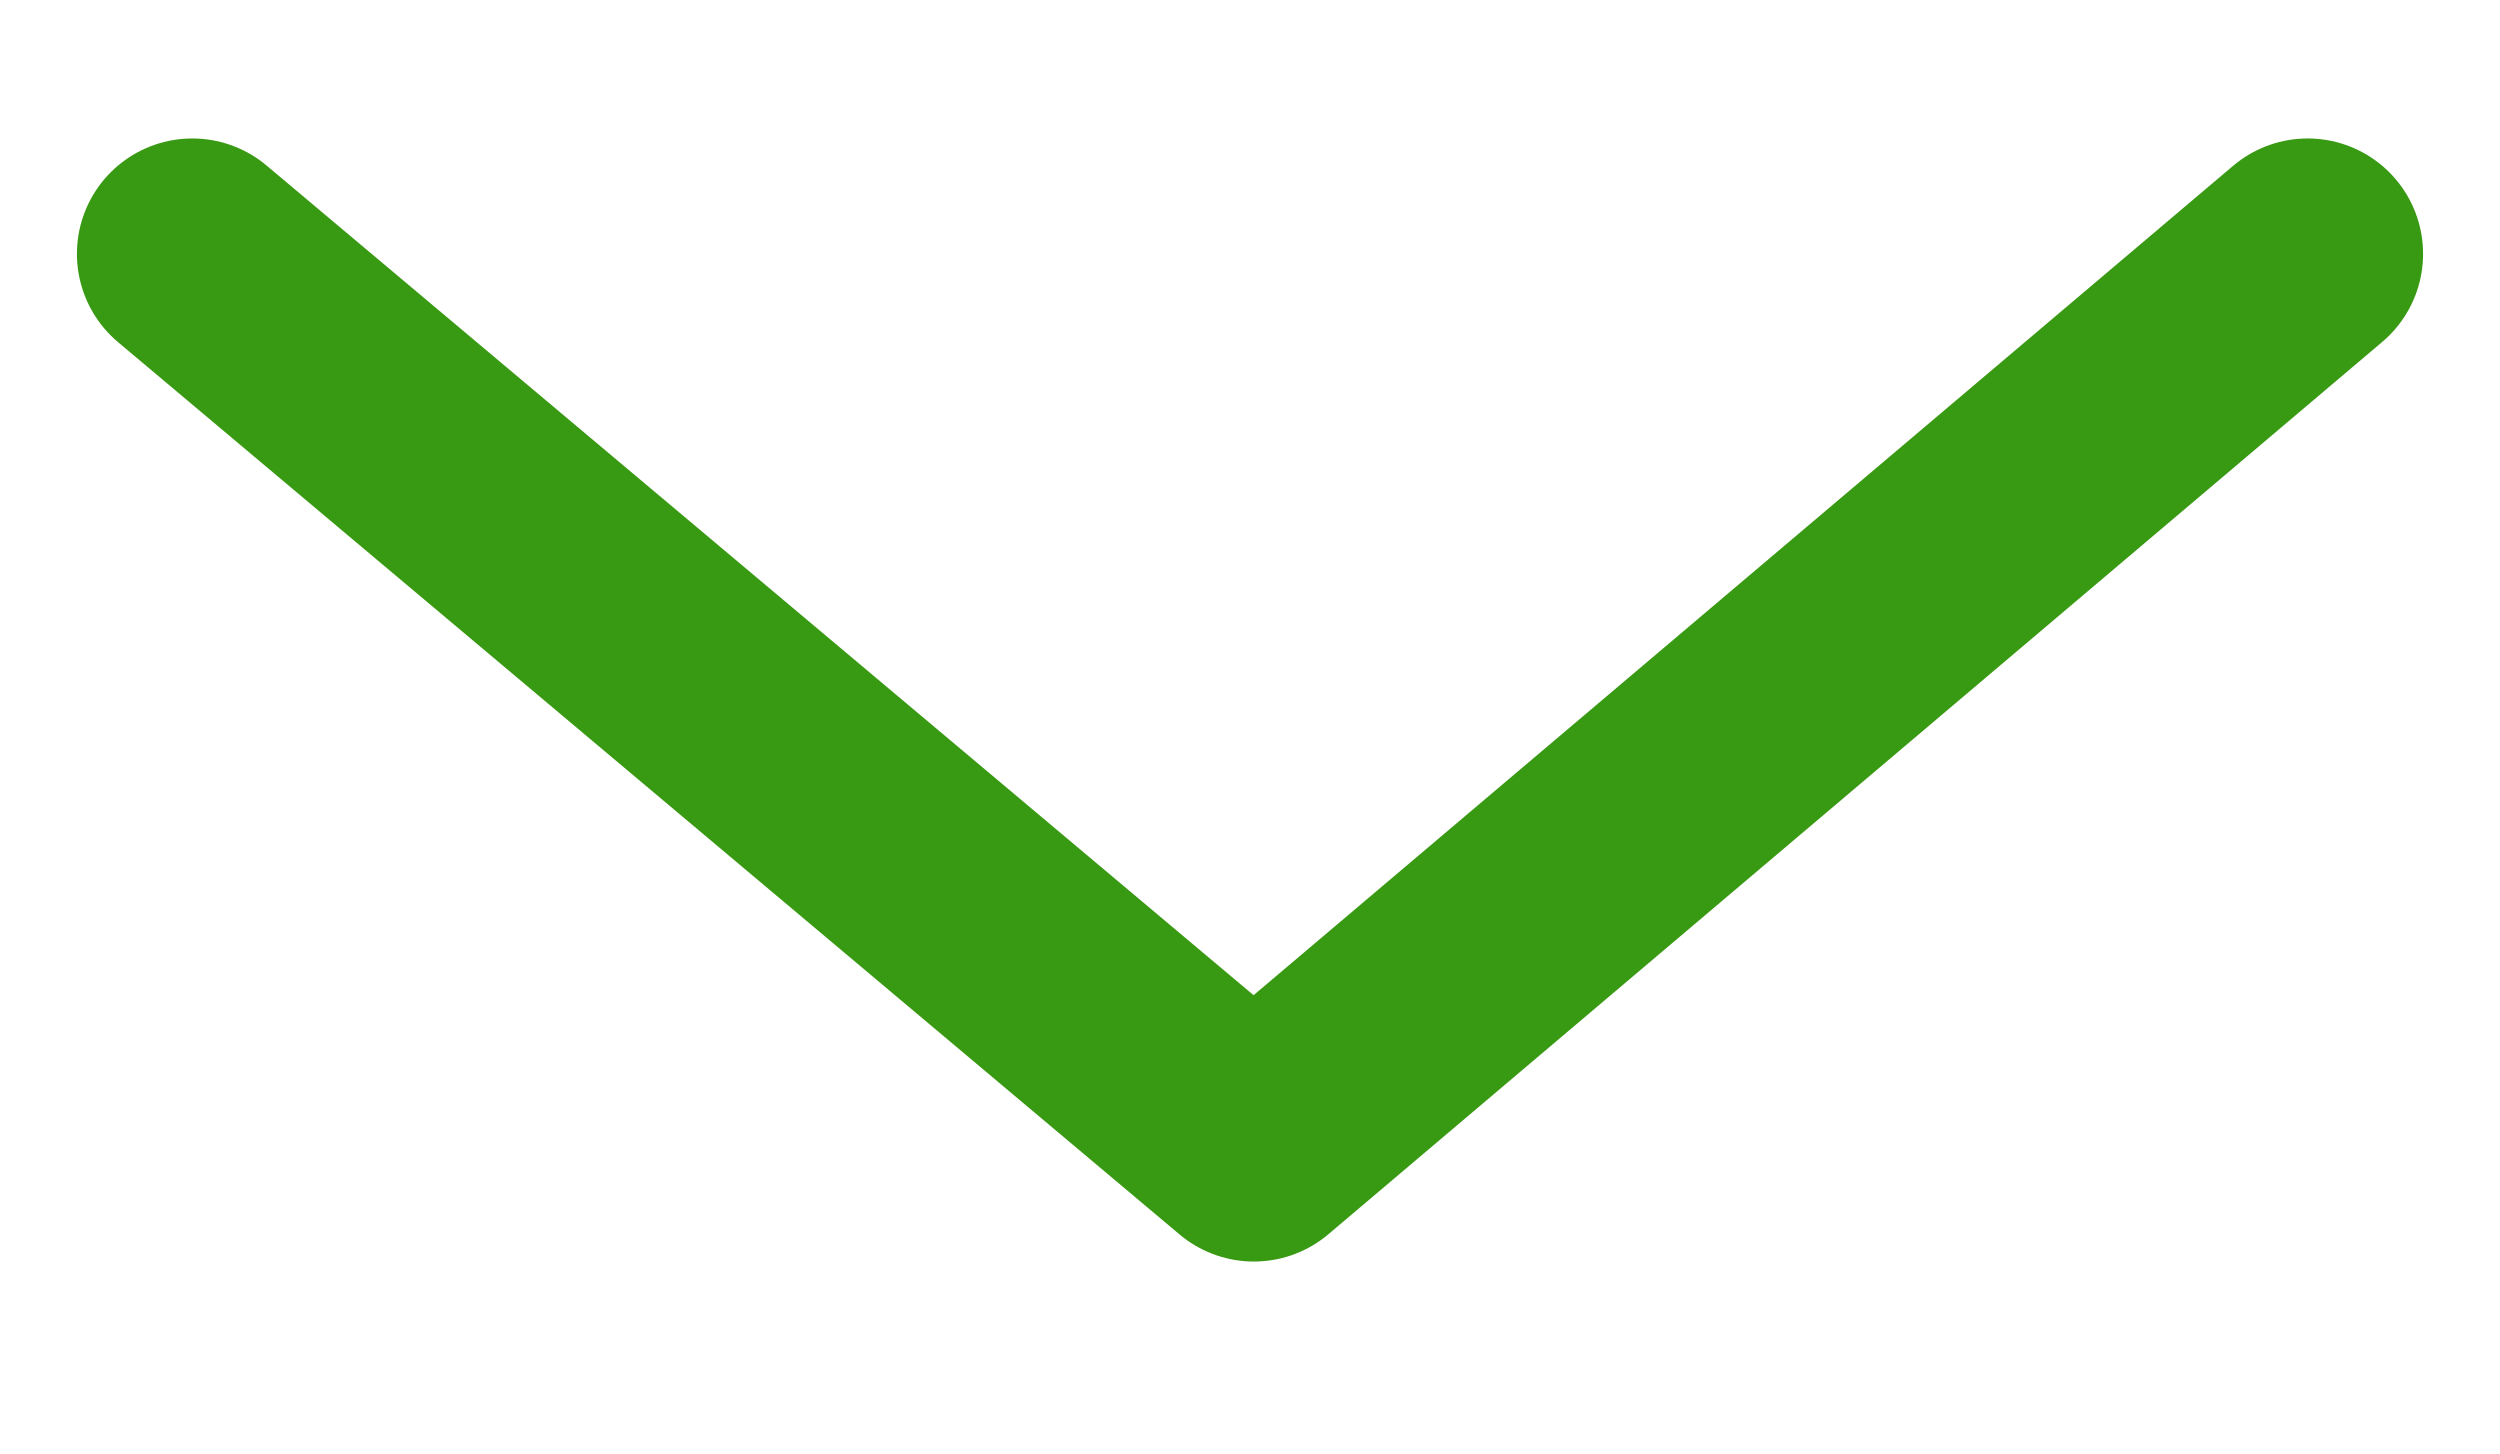 <svg xmlns="http://www.w3.org/2000/svg" viewBox="0 0 32.5 18.9" xml:space="preserve"><path style="fill:none;stroke:#389912;stroke-width:3;stroke-linecap:round;stroke-linejoin:round;stroke-miterlimit:10" d="M30 3.3 16.3 14.9 2.5 3.3"/></svg>